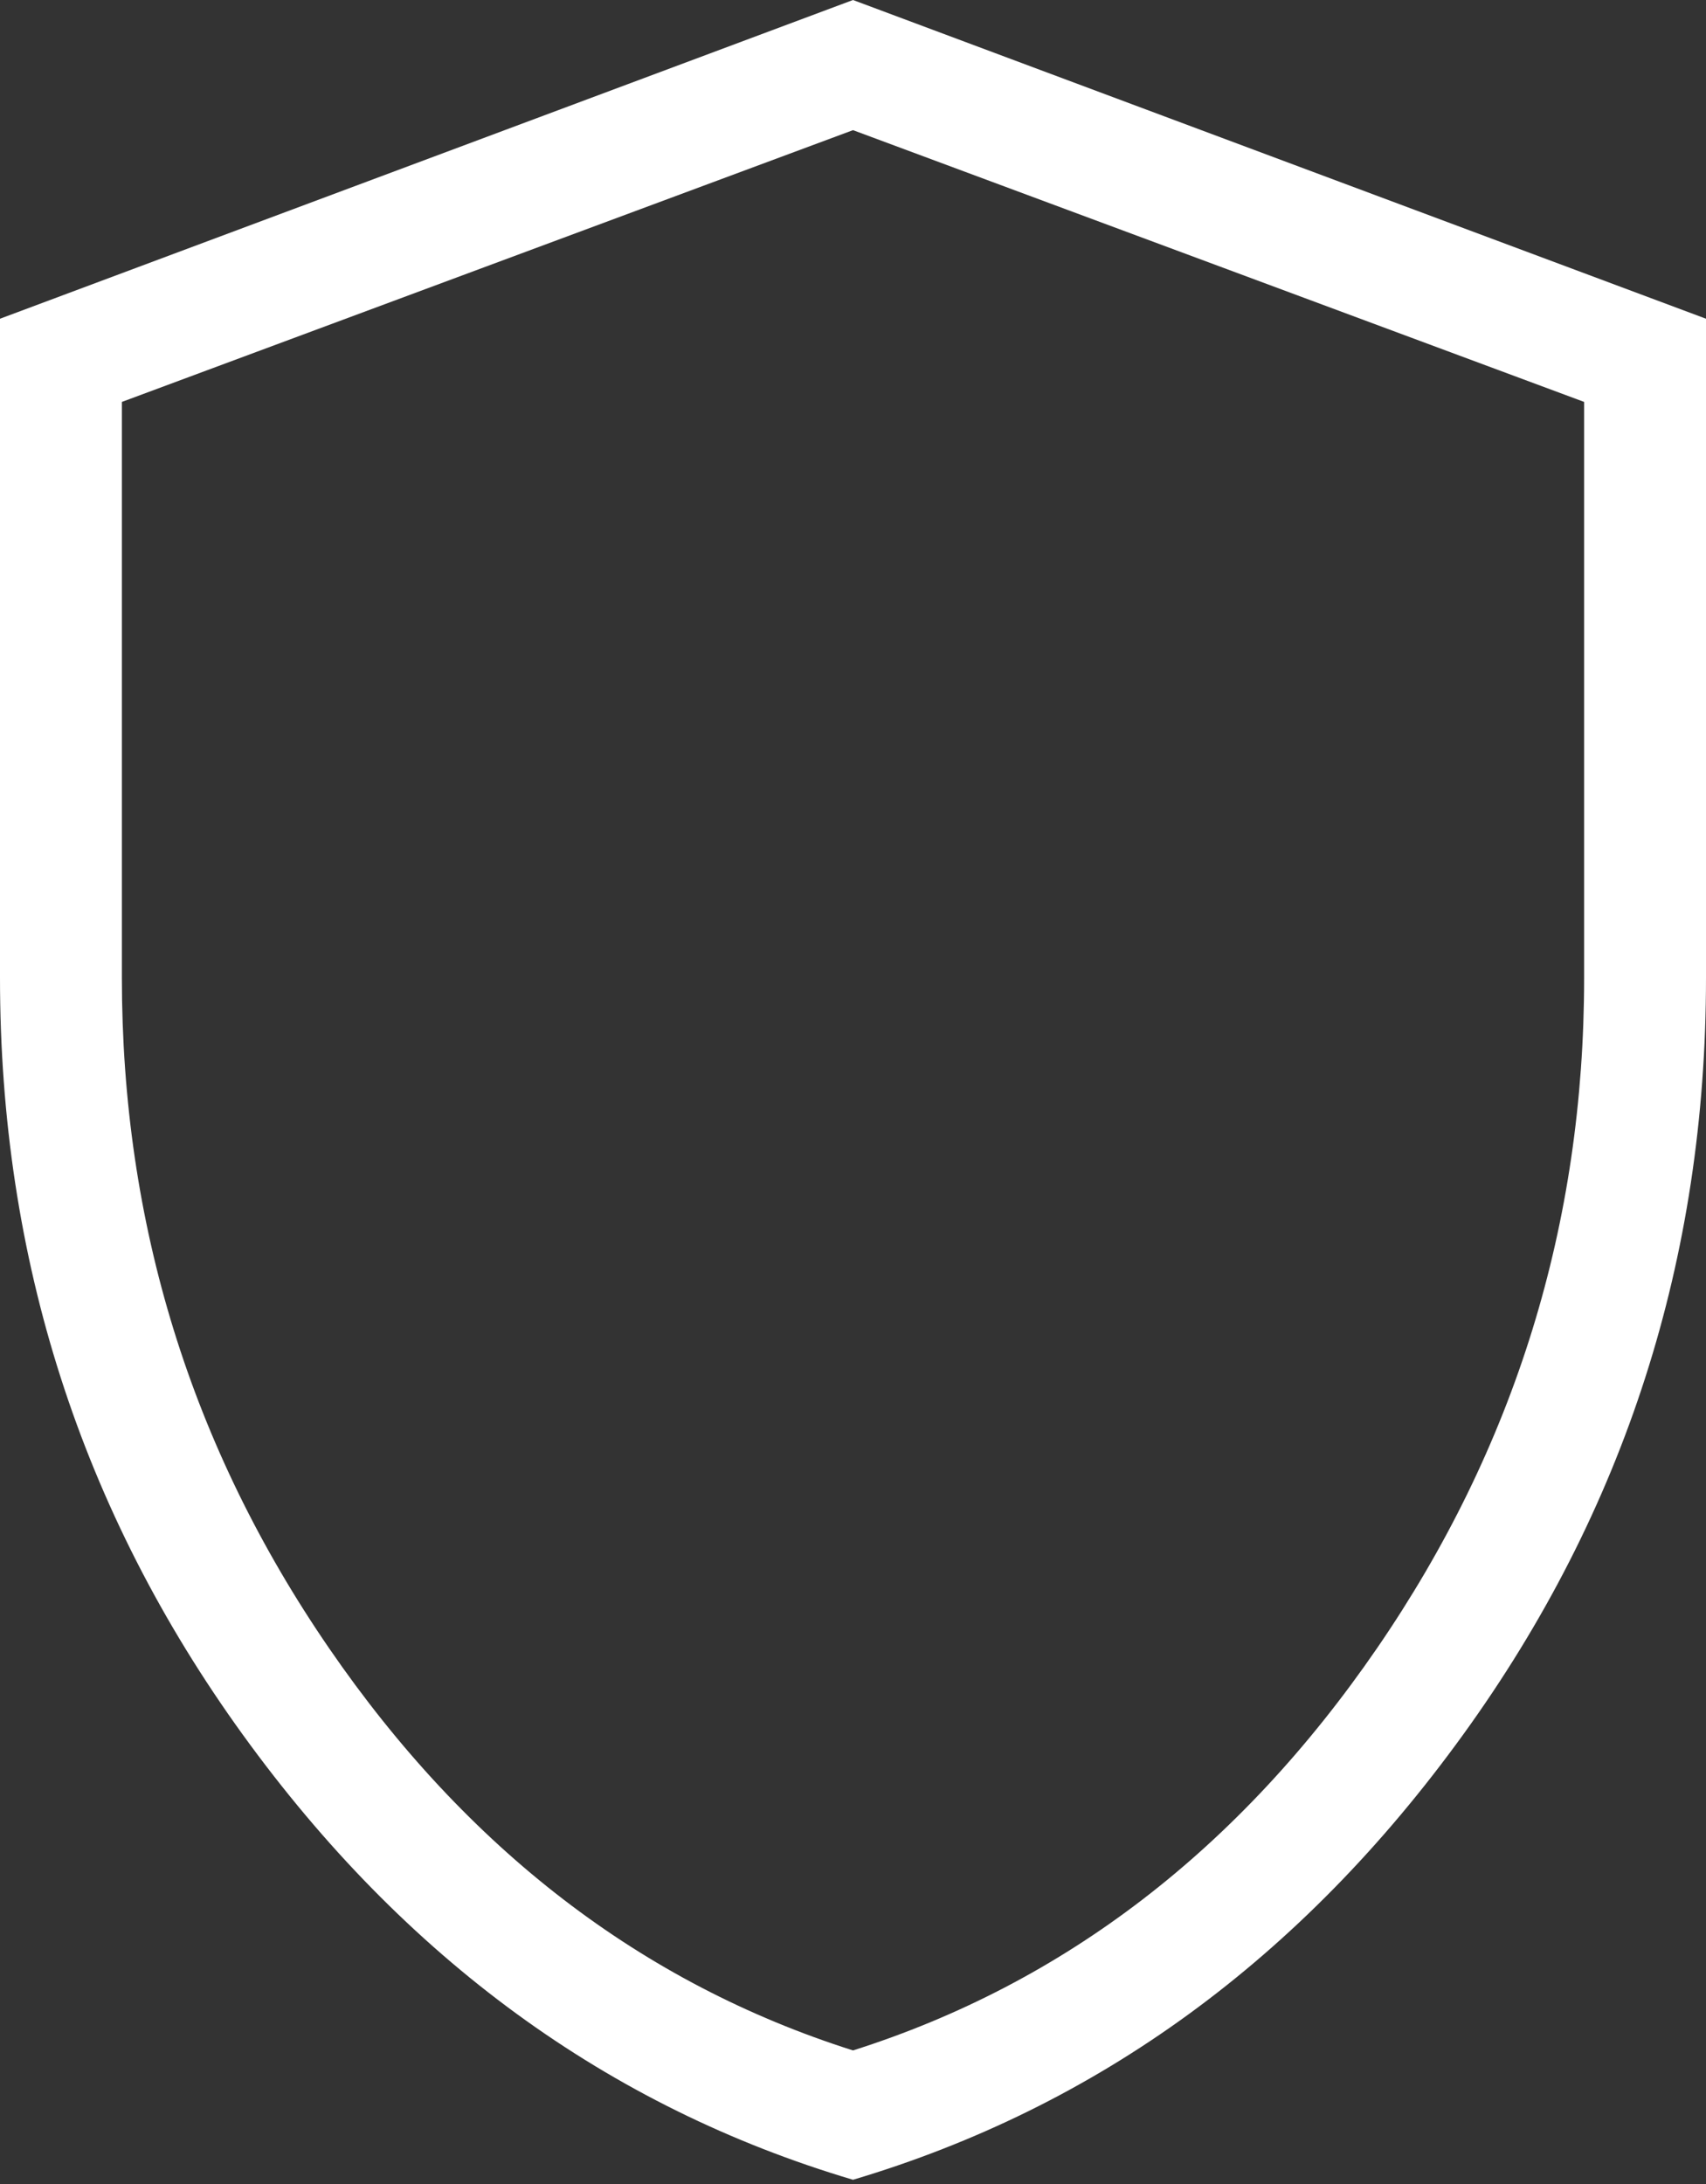 <svg width="25" height="32" viewBox="0 0 25 32" fill="none" xmlns="http://www.w3.org/2000/svg">
<rect x="0" y="0" width="25" height="32" fill="#333333" stroke="none"/>
<path d="M12.5 31.938C8.912 30.872 5.932 28.699 3.559 25.418C1.186 22.137 0 18.44 0 14.327V4.67L12.5 0L25 4.67V14.327C25 18.439 23.814 22.135 21.441 25.416C19.069 28.697 16.088 30.87 12.5 31.938ZM12.5 30.043C15.595 29.061 18.155 27.096 20.179 24.15C22.202 21.204 23.214 17.93 23.214 14.329V5.889L12.5 1.907L1.786 5.889V14.327C1.786 17.928 2.798 21.202 4.821 24.148C6.845 27.095 9.405 29.061 12.5 30.043Z" fill="white"/>
</svg>
